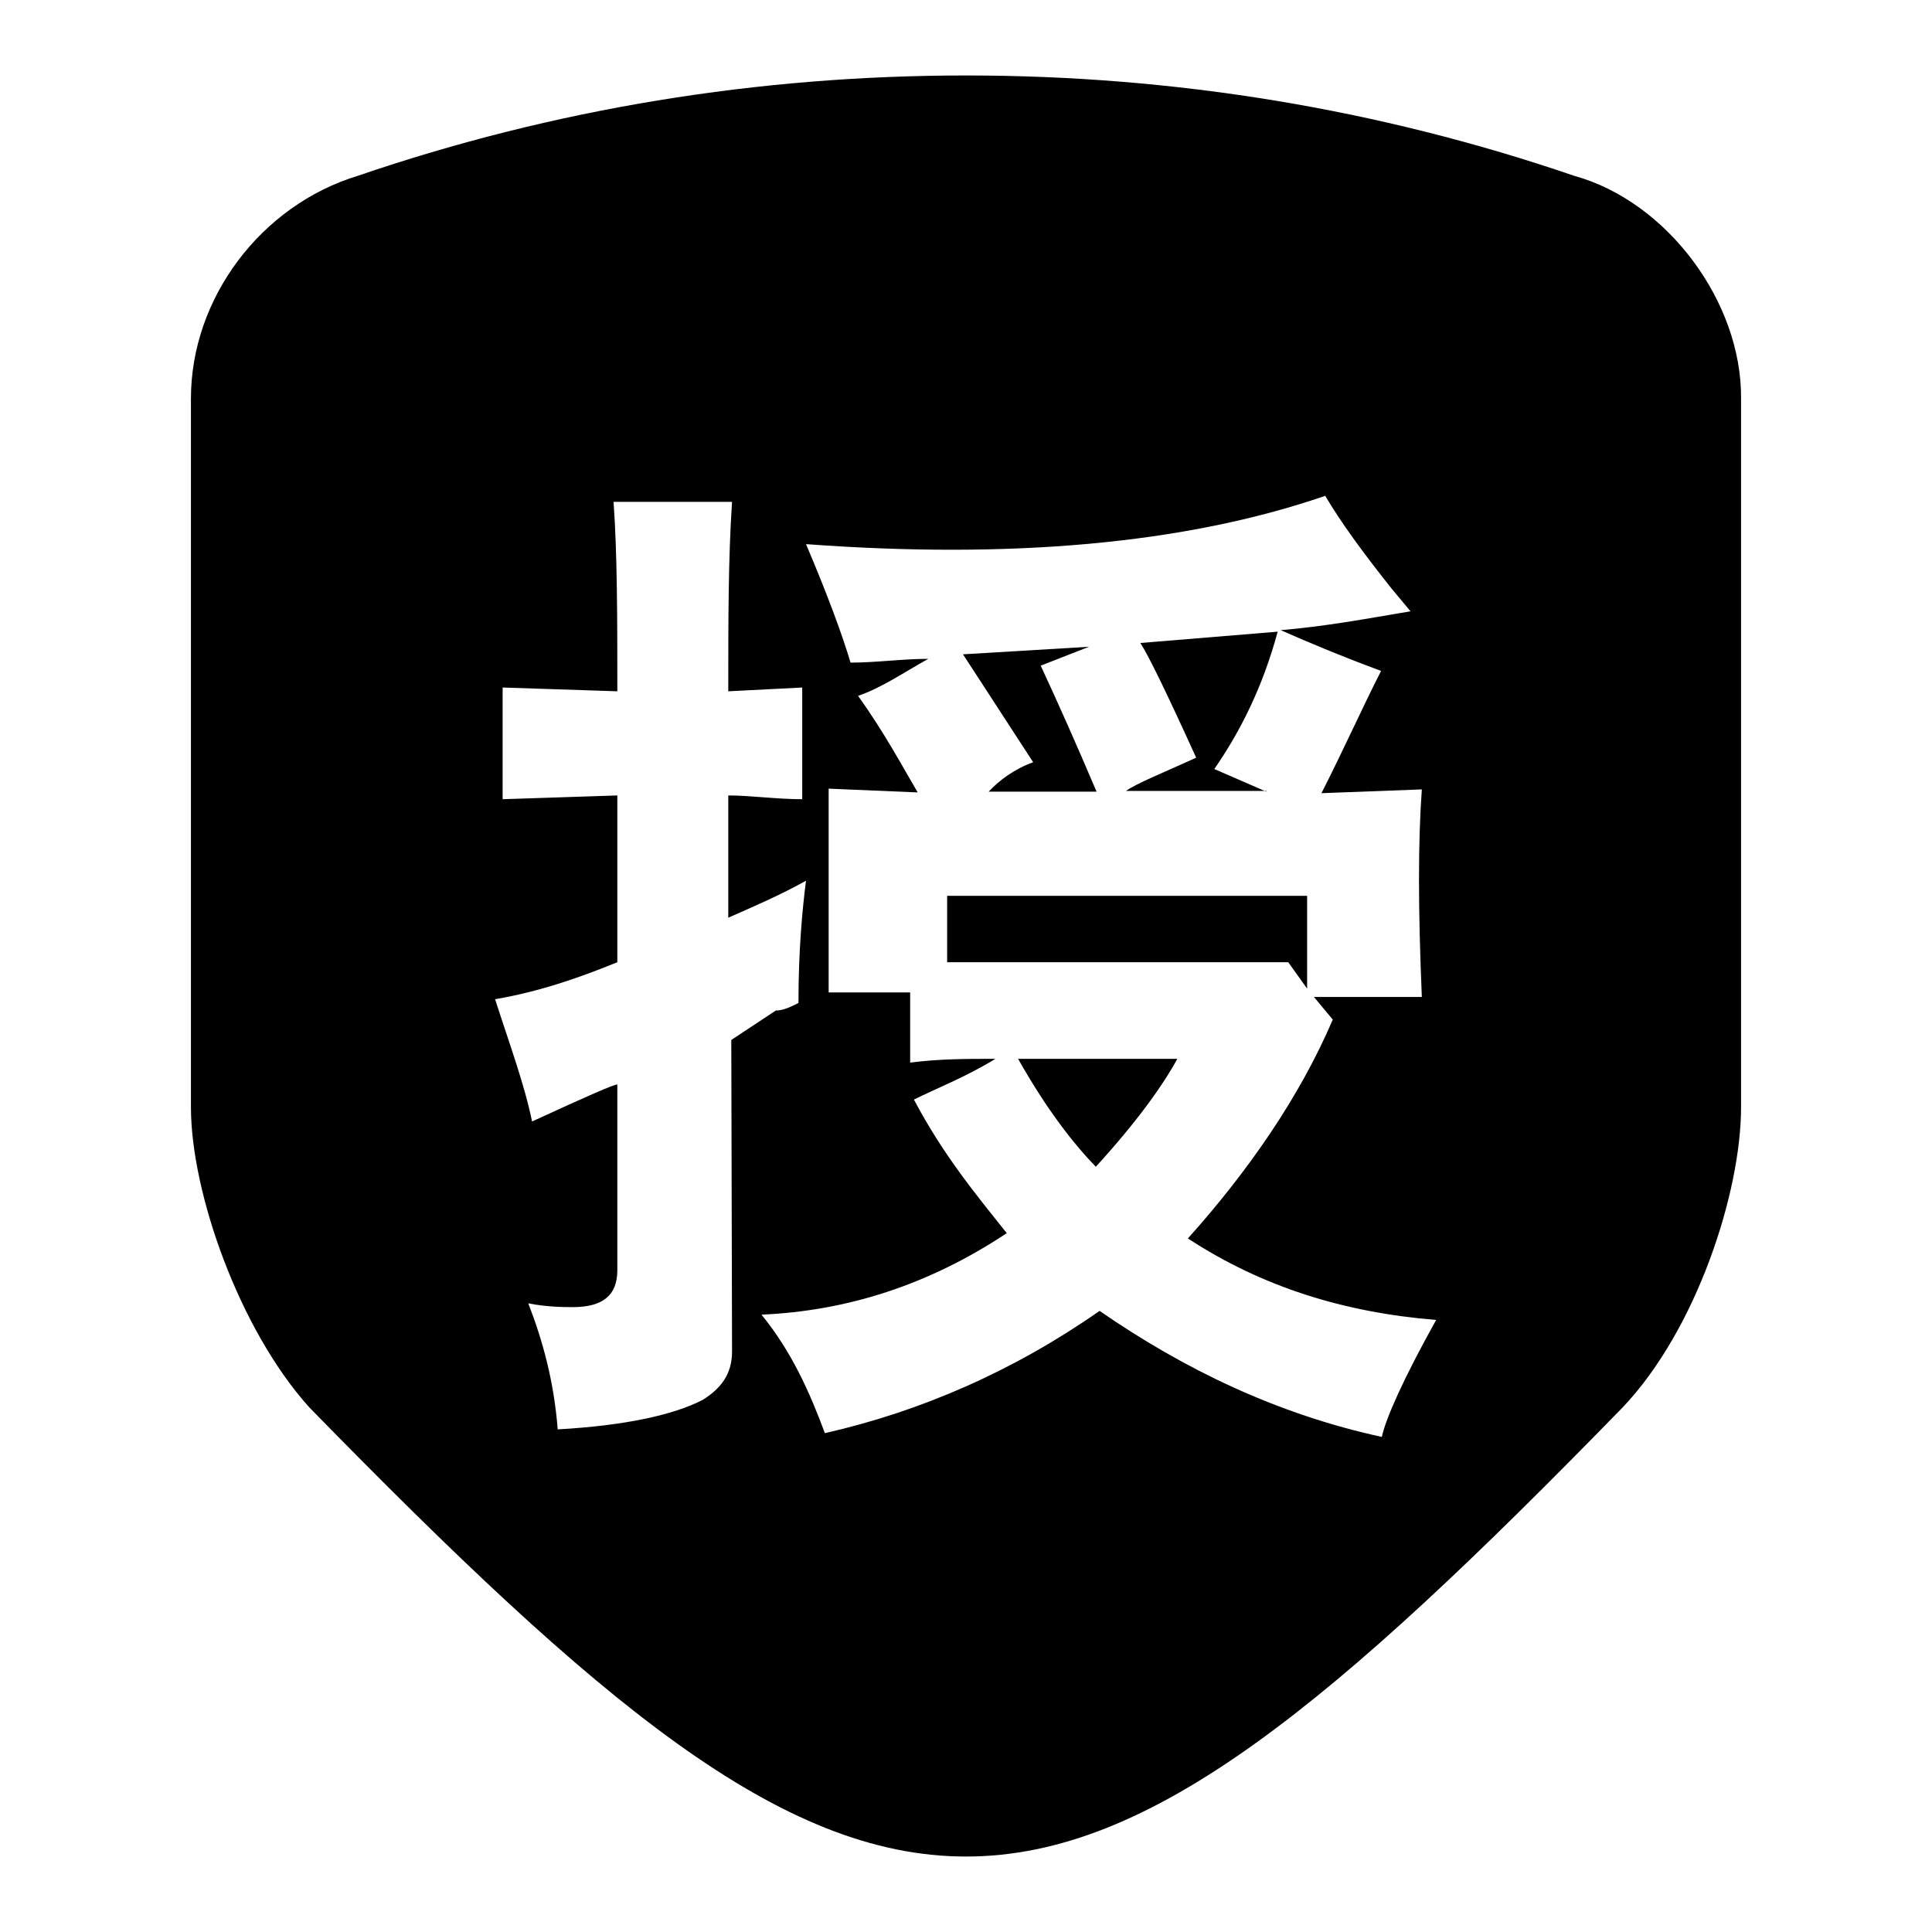 <?xml version="1.0" encoding="utf-8"?>
<!-- Svg Vector Icons : http://www.onlinewebfonts.com/icon -->
<!DOCTYPE svg PUBLIC "-//W3C//DTD SVG 1.1//EN" "http://www.w3.org/Graphics/SVG/1.1/DTD/svg11.dtd">
<svg version="1.1" xmlns="http://www.w3.org/2000/svg" xmlns:xlink="http://www.w3.org/1999/xlink" x="0px" y="0px" viewBox="0 0 256 256" enable-background="new 0 0 256 256" xml:space="preserve">
<g><g><path fill="#000000" d="M131,104.9h14.3c-2.5-5.9-4.9-11.3-7.4-16.7l6.4-2.5l-16.7,1l9.3,14.3C134.4,101.9,132.4,103.4,131,104.9z"/><path fill="#000000" d="M173.2,131v-12.3h-47.7v8.8h45.2L173.2,131z"/><path fill="#000000" d="M167.8,104.9l-6.9-3c3.4-4.9,6.4-10.8,8.4-18.2l-18.2,1.5c1,1.5,3.4,6.4,7.4,15.2c-4.4,2-7.9,3.4-9.3,4.4H167.8z"/><path fill="#000000" d="M208.6,23.3C182.6,14.4,155.5,10,128,10s-54.6,4.4-80.6,13.3c-12.8,3.9-22.1,16.2-22.1,29.5v93.9c0,11.3,6.4,29.5,15.7,39.8c38.4,39.3,62.4,59.5,87,59.5c24.6,0,48.7-20.2,87-59.5c9.8-10.3,15.7-28.5,15.7-39.8V52.8C230.8,40,220.9,26.7,208.6,23.3z M97,179.1c0,3-1.5,4.9-3.9,6.4c-3.9,2-10.3,3.4-19.2,3.9c-0.5-6.4-2-11.8-3.9-16.7c2.5,0.5,4.9,0.5,5.9,0.5c3.9,0,5.9-1.5,5.9-4.9v-24.6c-0.5,0-3.9,1.5-11.3,4.9c-1-4.9-3-10.3-4.9-16.2c5.9-1,11.3-2.9,16.2-4.9v-22.1l-15.2,0.5V91.1l15.2,0.5c0-9.3,0-18.2-0.5-25.1h15.7c-0.5,7.4-0.5,15.7-0.5,25.1l9.8-0.5v14.8c-3.4,0-6.9-0.5-9.8-0.5v16.2c3.4-1.5,6.9-3,10.3-4.9c-0.5,3.9-1,9.3-1,16.2c-1,0.5-2,1-3,1l-5.9,3.9L97,179.1L97,179.1z M183.1,190.4c-13.8-3-26.1-8.9-37.4-16.7c-11.3,7.9-23.6,13.3-36.4,16.2c-2-5.4-4.4-10.8-8.4-15.7c11.3-0.5,22.1-3.9,32.5-10.8c-3.9-4.9-8.4-10.3-12.3-17.7c3-1.5,6.9-3,10.8-5.4c-3.9,0-7.4,0-11.3,0.5v-9.3h-10.8v-27l11.8,0.5c-2-3.4-4.4-7.9-7.9-12.8c3-1,5.9-3,9.3-4.9c-3.4,0-6.9,0.5-10.3,0.5c-1-3.4-3-8.9-5.9-15.7c27,2,50.2,0,68.8-6.4c2,3.4,4.9,7.4,8.8,12.3l2.5,3c-5.9,1-11.3,2-17.2,2.5c3.4,1.5,7.9,3.4,13.3,5.4c-2.5,4.9-4.9,10.3-7.9,16.2l13.3-0.5c-0.5,6.9-0.5,15.7,0,27.5h-14.3l2.5,3c-4.4,10.3-11.3,20.2-19.2,29c9.8,6.4,20.6,9.8,32.9,10.8C186,182.6,183.6,188,183.1,190.4z"/><path fill="#000000" d="M145.2,154.6c5.4-5.9,8.9-10.8,10.8-14.3h-21.1C138.8,147.2,142.3,151.6,145.2,154.6z"/></g></g>
</svg>